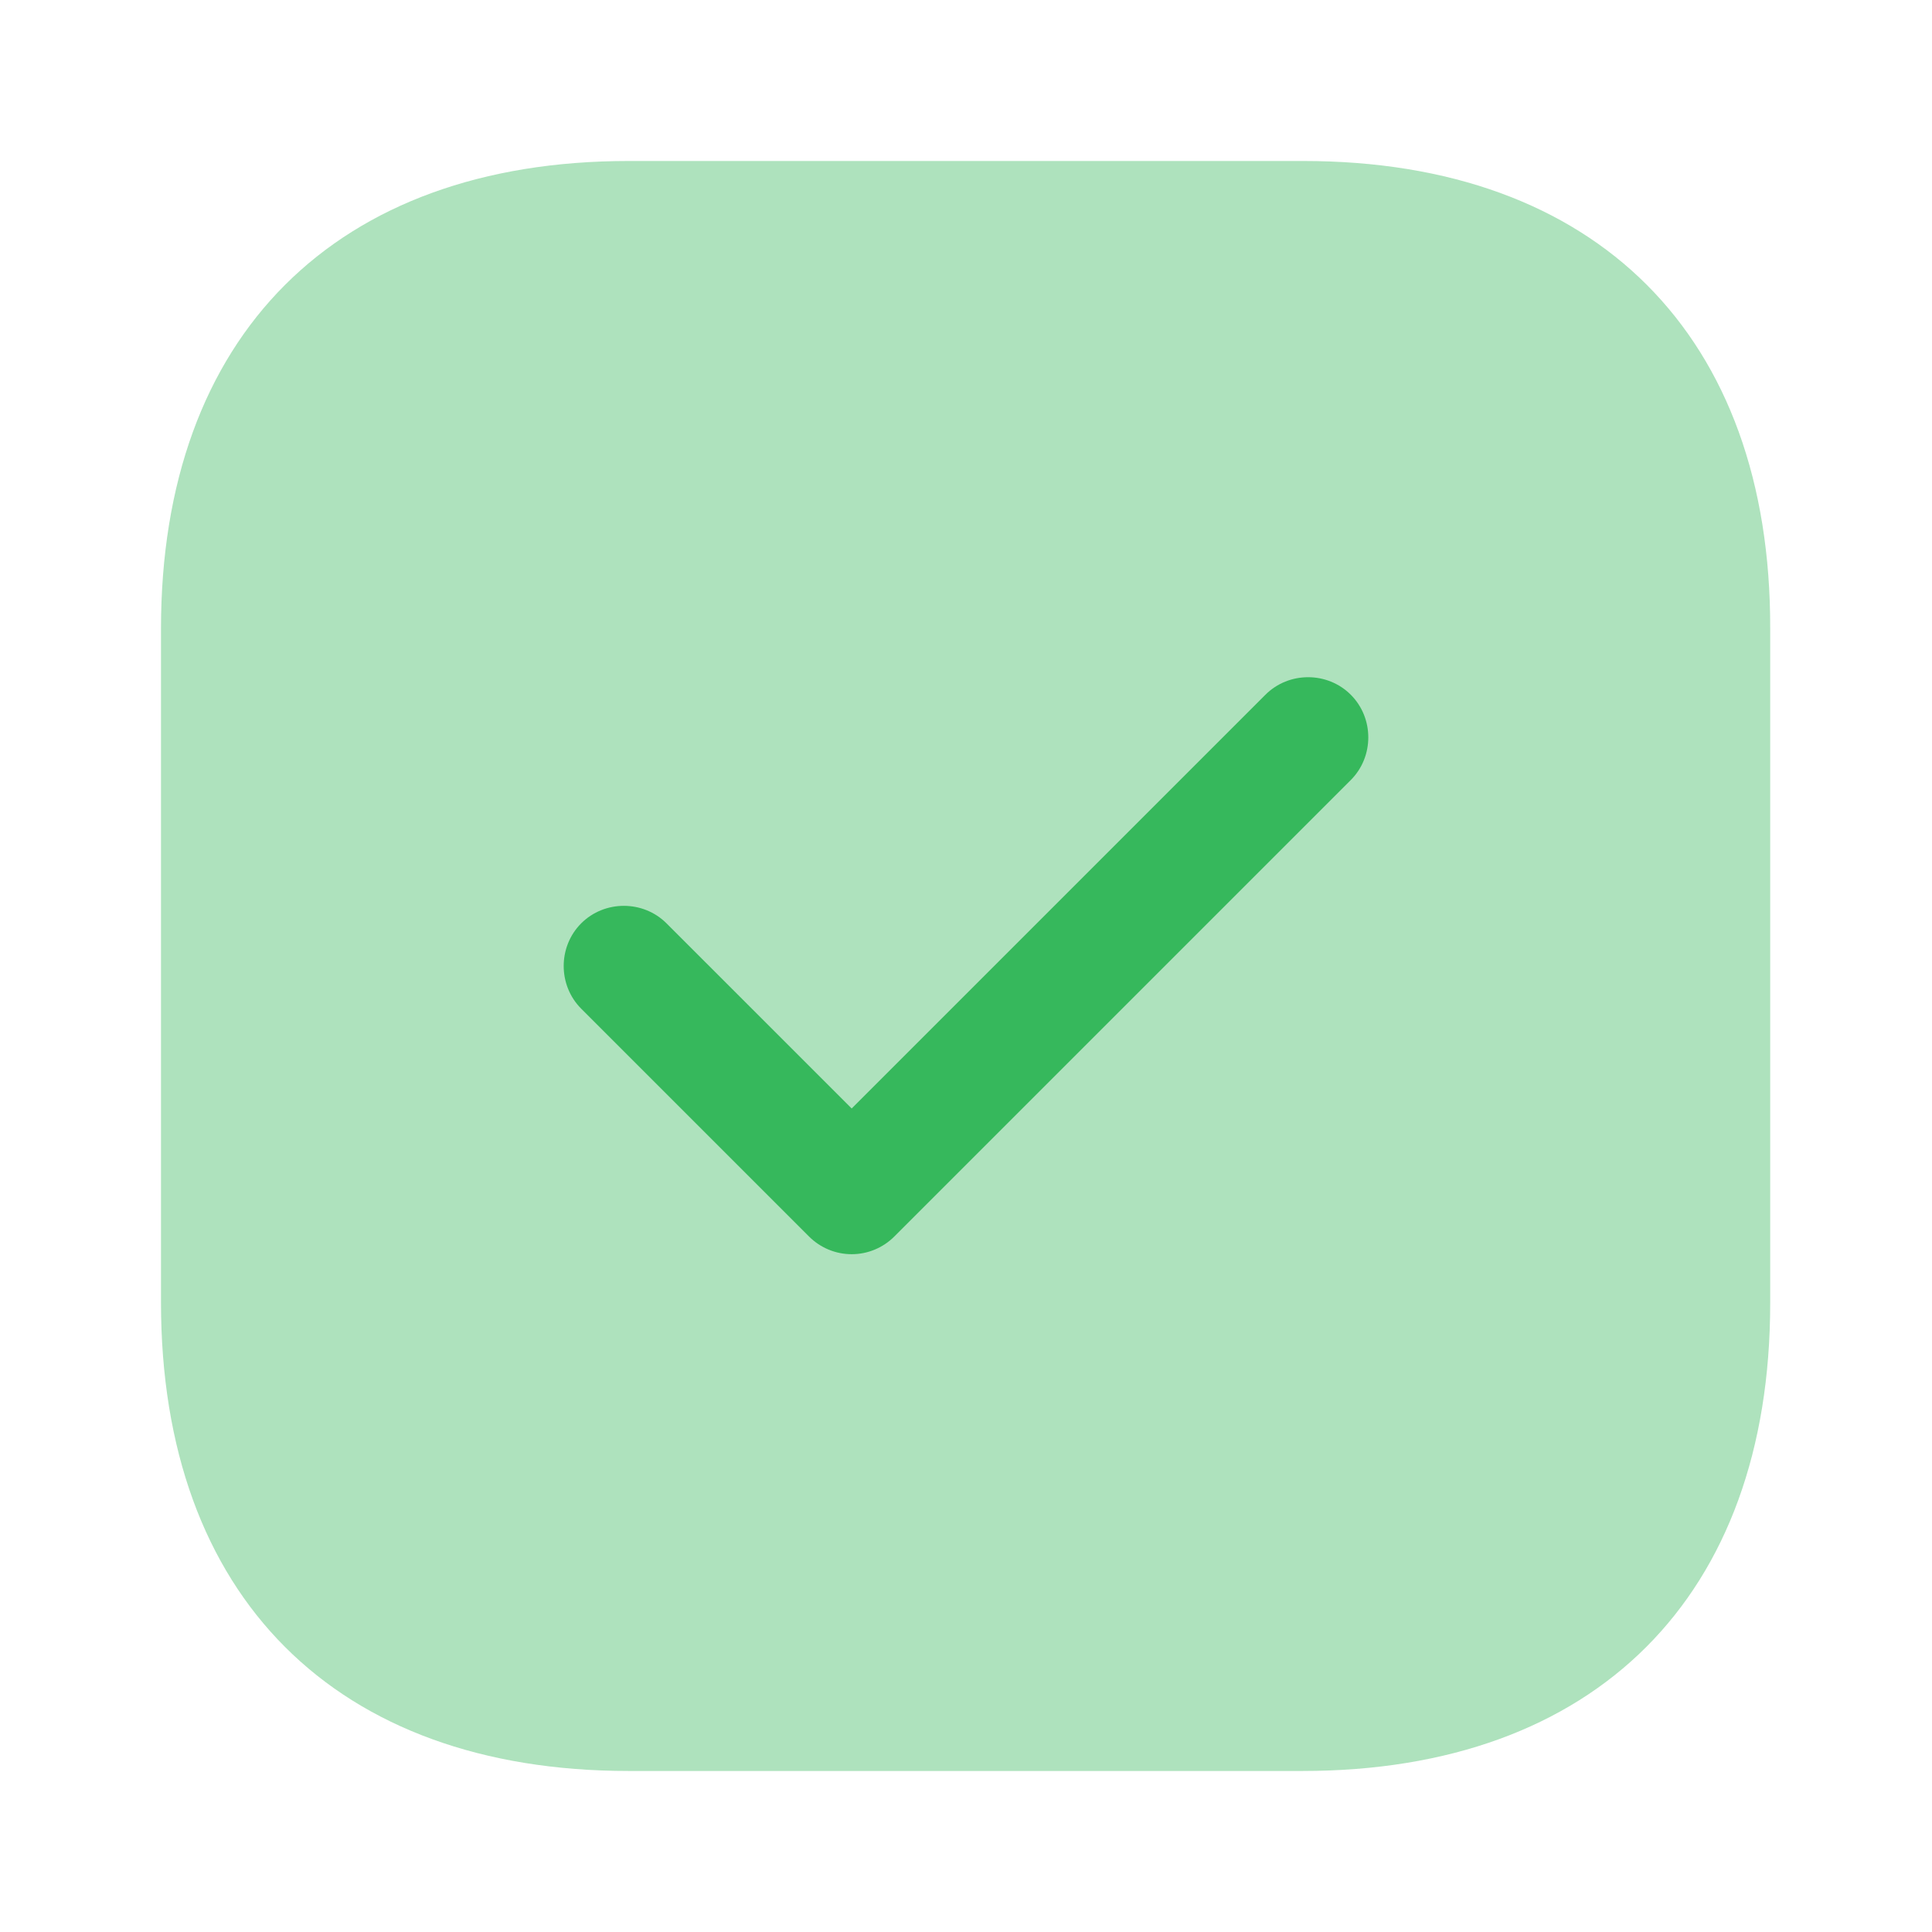 <svg xmlns="http://www.w3.org/2000/svg" width="64" height="64" viewBox="0 0 64 64" fill="none"><path opacity="0.4" d="M43.173 5.333H20.826C11.12 5.333 5.333 11.12 5.333 20.826V43.146C5.333 52.88 11.12 58.666 20.826 58.666H43.146C52.853 58.666 58.64 52.88 58.64 43.173V20.826C58.666 11.12 52.88 5.333 43.173 5.333Z" fill="#36B85C"></path><path d="M28.213 41.547C27.68 41.547 27.173 41.334 26.799 40.96L19.253 33.414C18.48 32.64 18.48 31.36 19.253 30.587C20.026 29.814 21.306 29.814 22.079 30.587L28.213 36.72L41.919 23.014C42.693 22.24 43.973 22.24 44.746 23.014C45.52 23.787 45.52 25.067 44.746 25.84L29.626 40.96C29.253 41.334 28.746 41.547 28.213 41.547Z" fill="#36B85C"></path></svg>